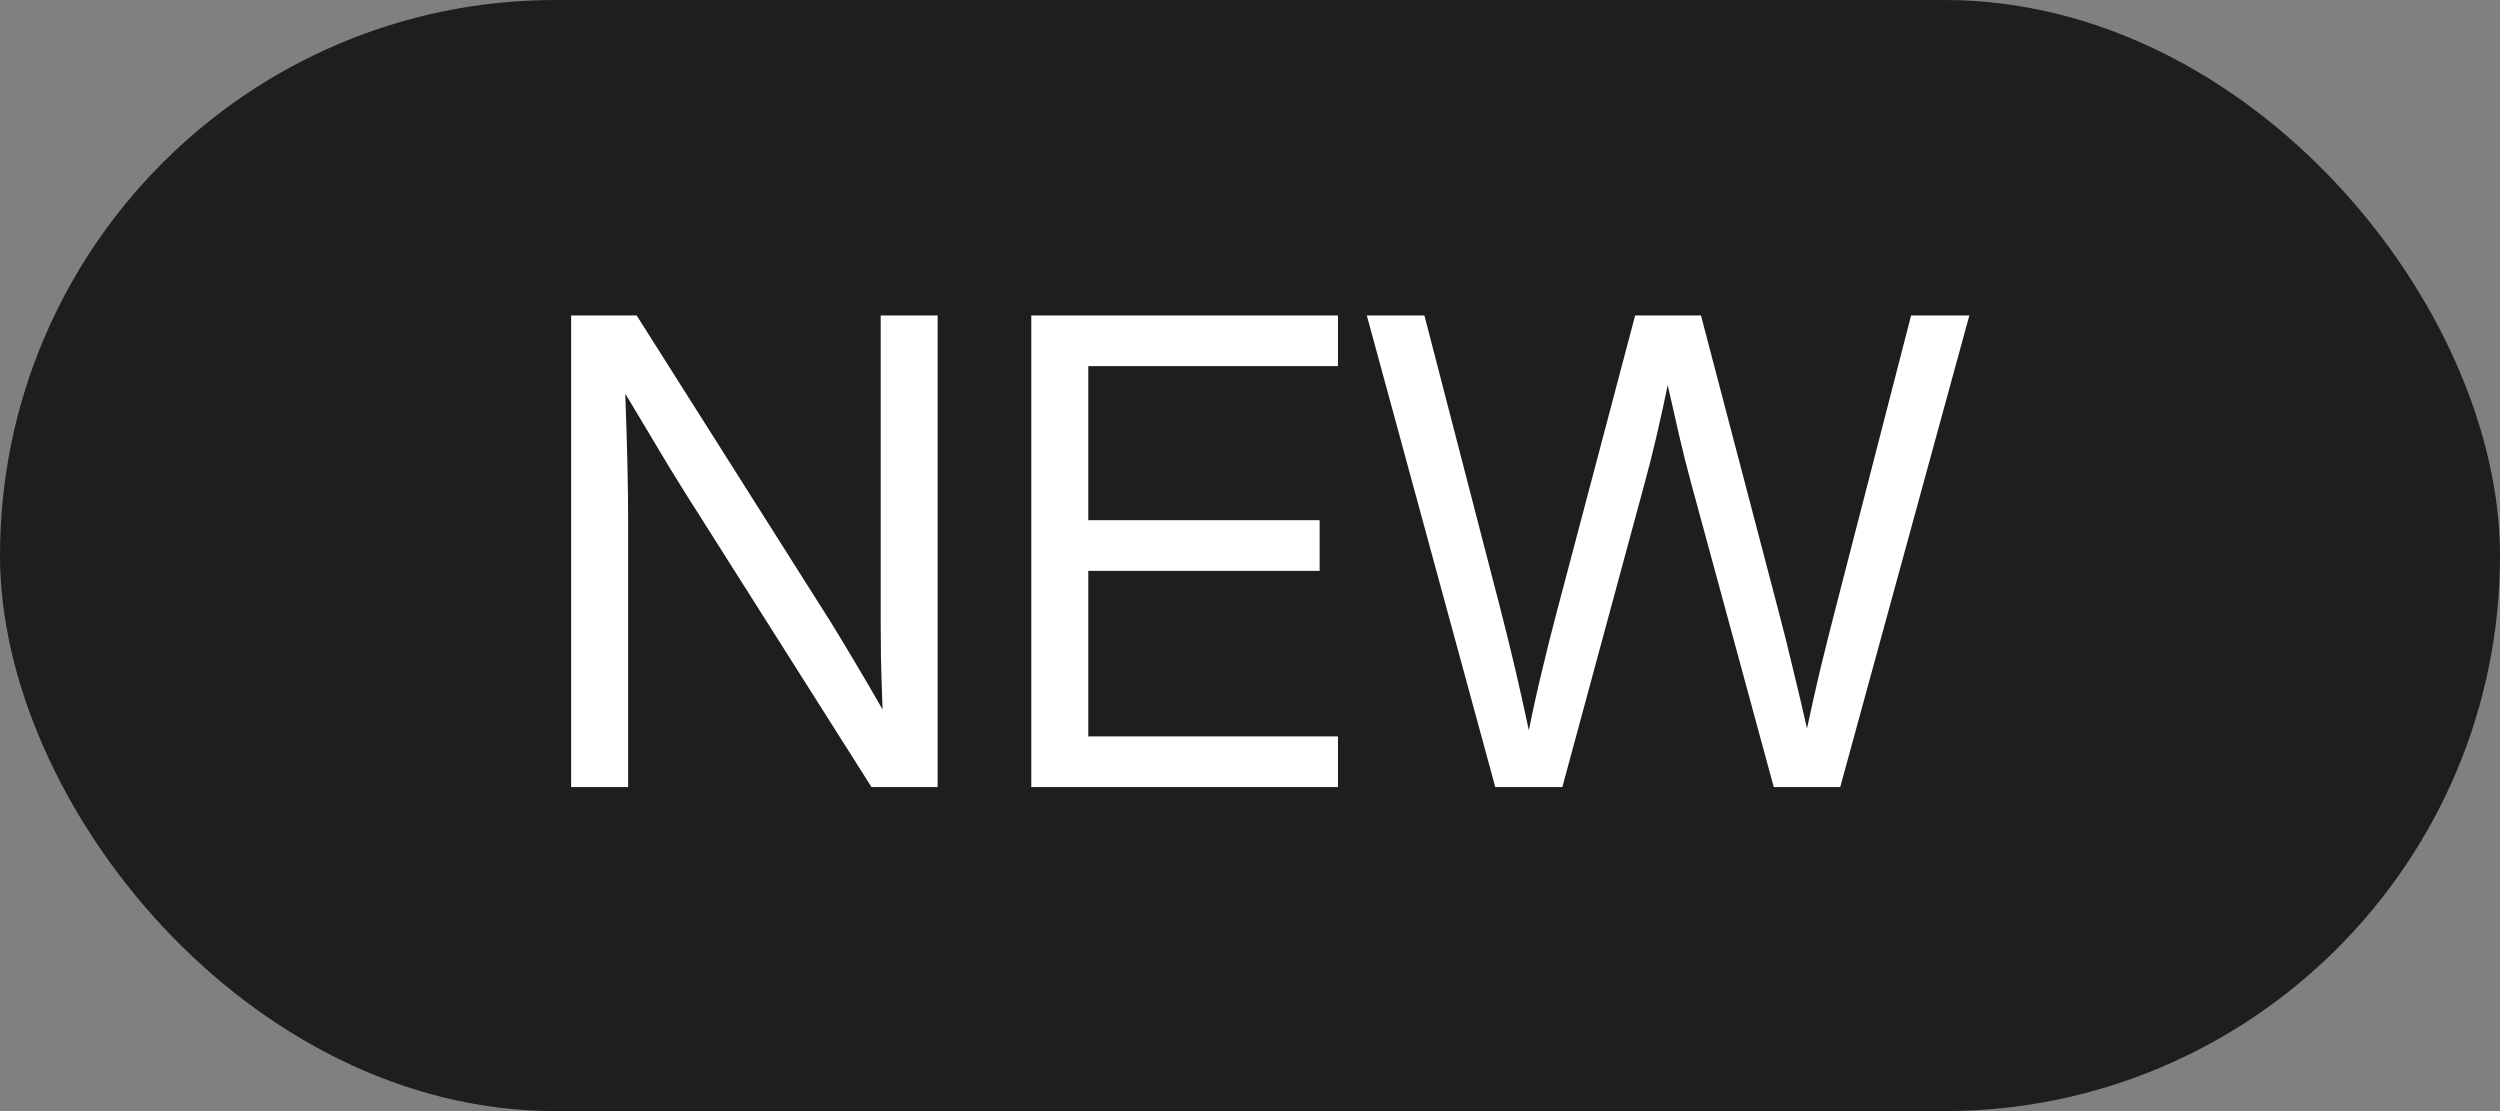 <?xml version="1.0" encoding="UTF-8"?> <svg xmlns="http://www.w3.org/2000/svg" width="54" height="24" viewBox="0 0 54 24" fill="none"><rect x="0" y="0" width="54" height="24" fill="#808080" stroke="none"/><rect width="54" height="24" rx="12" fill="#1E1E20"></rect><path d="M12.337 17V6.814H13.752L17.949 13.445C18.068 13.637 18.232 13.908 18.441 14.259C18.651 14.61 18.858 14.965 19.064 15.325C19.05 14.97 19.038 14.601 19.029 14.218C19.025 13.835 19.023 13.559 19.023 13.391V6.814H20.253V17H18.824L15.092 11.107C14.95 10.889 14.741 10.554 14.463 10.102C14.19 9.647 13.87 9.114 13.506 8.503C13.529 9.136 13.545 9.672 13.554 10.109C13.563 10.542 13.567 10.87 13.567 11.094V17H12.337ZM22.276 17V6.814H28.9V7.908H23.507V11.237H28.504V12.331H23.507V15.906H28.9V17H22.276ZM32.298 17L29.523 6.814H30.767L32.414 13.172C32.637 14.038 32.84 14.906 33.023 15.776C33.109 15.343 33.205 14.911 33.31 14.477C33.414 14.04 33.524 13.605 33.638 13.172L35.319 6.814H36.741L38.409 13.172C38.523 13.6 38.63 14.029 38.73 14.457C38.835 14.881 38.935 15.307 39.031 15.735C39.122 15.307 39.218 14.881 39.318 14.457C39.423 14.029 39.53 13.6 39.64 13.172L41.28 6.814H42.538L39.749 17H38.313L36.529 10.438C36.434 10.087 36.345 9.733 36.263 9.378C36.181 9.022 36.101 8.669 36.023 8.318C35.95 8.669 35.873 9.022 35.791 9.378C35.709 9.733 35.62 10.087 35.524 10.438L33.747 17H32.298Z" fill="white"></path></svg> 